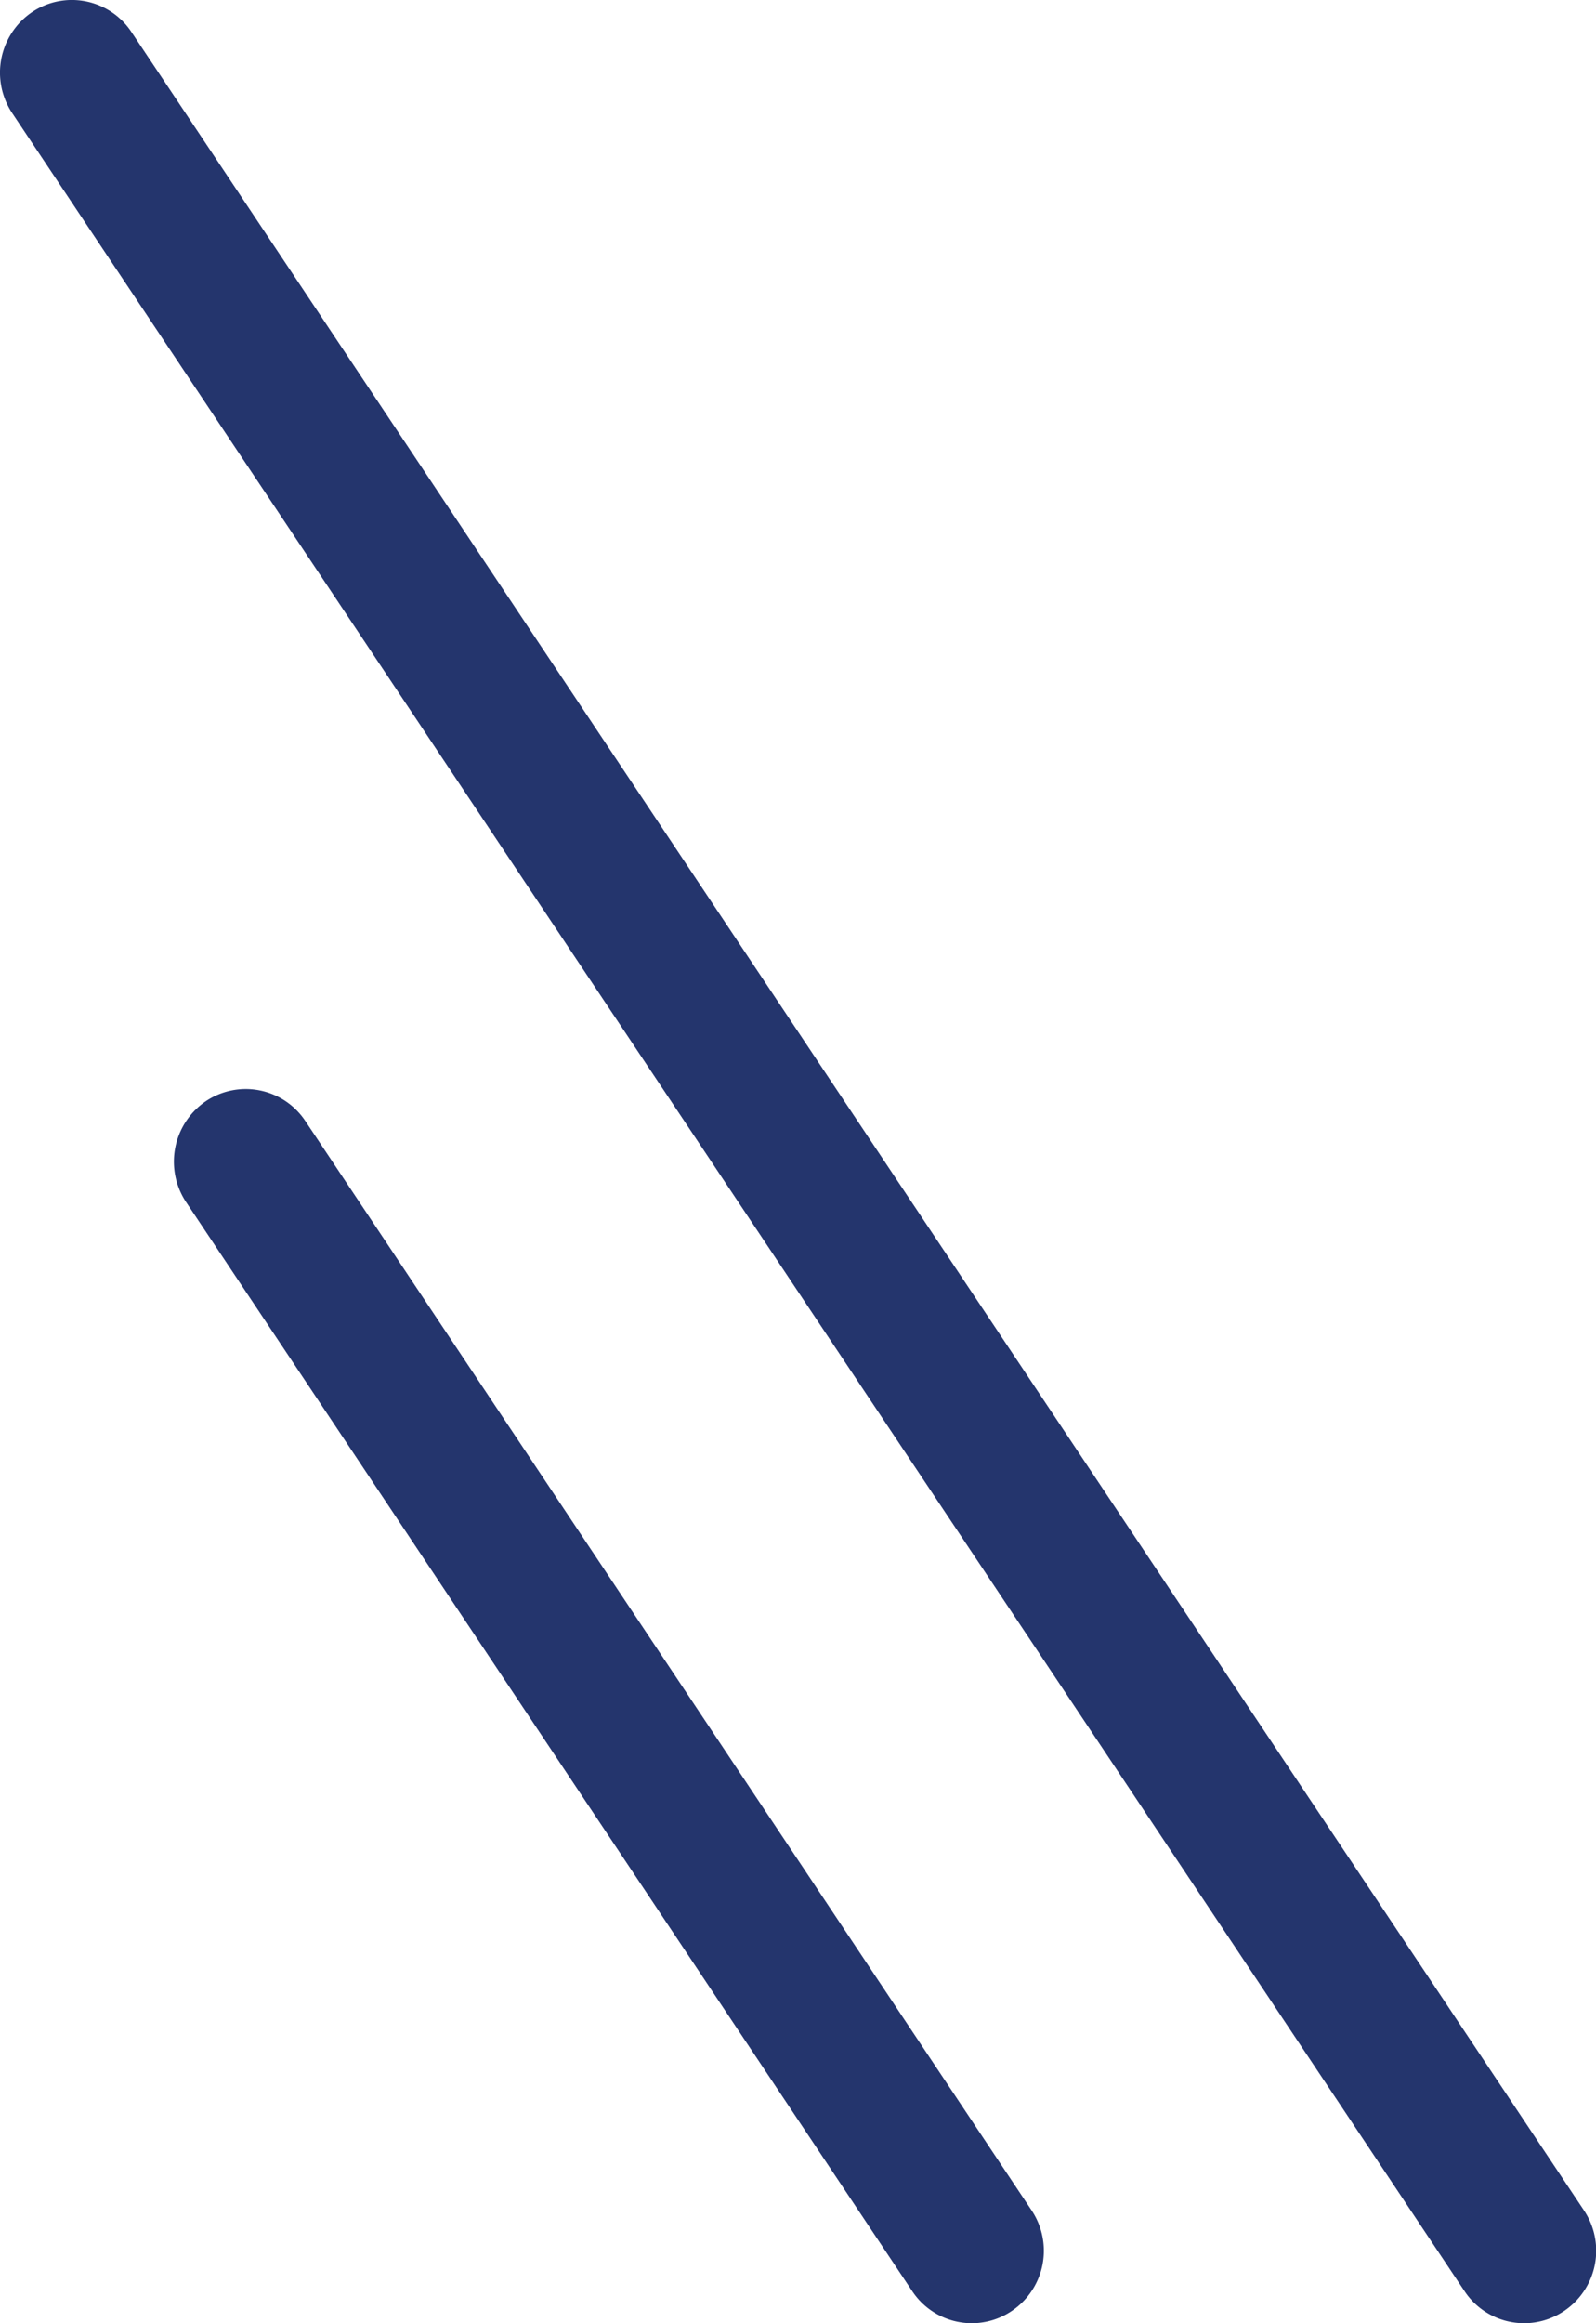 <svg xmlns="http://www.w3.org/2000/svg" width="22" height="32" viewBox="0 0 22 32">
  <g id="グループ_15" data-name="グループ 15" transform="translate(-790 -892)">
    <path id="パス_239" data-name="パス 239" d="M21.01,32a.985.985,0,0,1-.822-.441L.169,1.559A1.007,1.007,0,0,1,.437.17.985.985,0,0,1,1.812.441l20.019,30a1,1,0,0,1-.267,1.388A.983.983,0,0,1,21.01,32" transform="translate(790 892)" fill="#24356d"/>
    <path id="パス_240" data-name="パス 240" d="M13.42,32a.985.985,0,0,1-.822-.441l-10.009-15a1.008,1.008,0,0,1,.268-1.389.986.986,0,0,1,1.375.271l10.008,15a1,1,0,0,1-.267,1.388A.983.983,0,0,1,13.42,32" transform="translate(789.977 892)" fill="#24356d"/>
  </g>
</svg>
